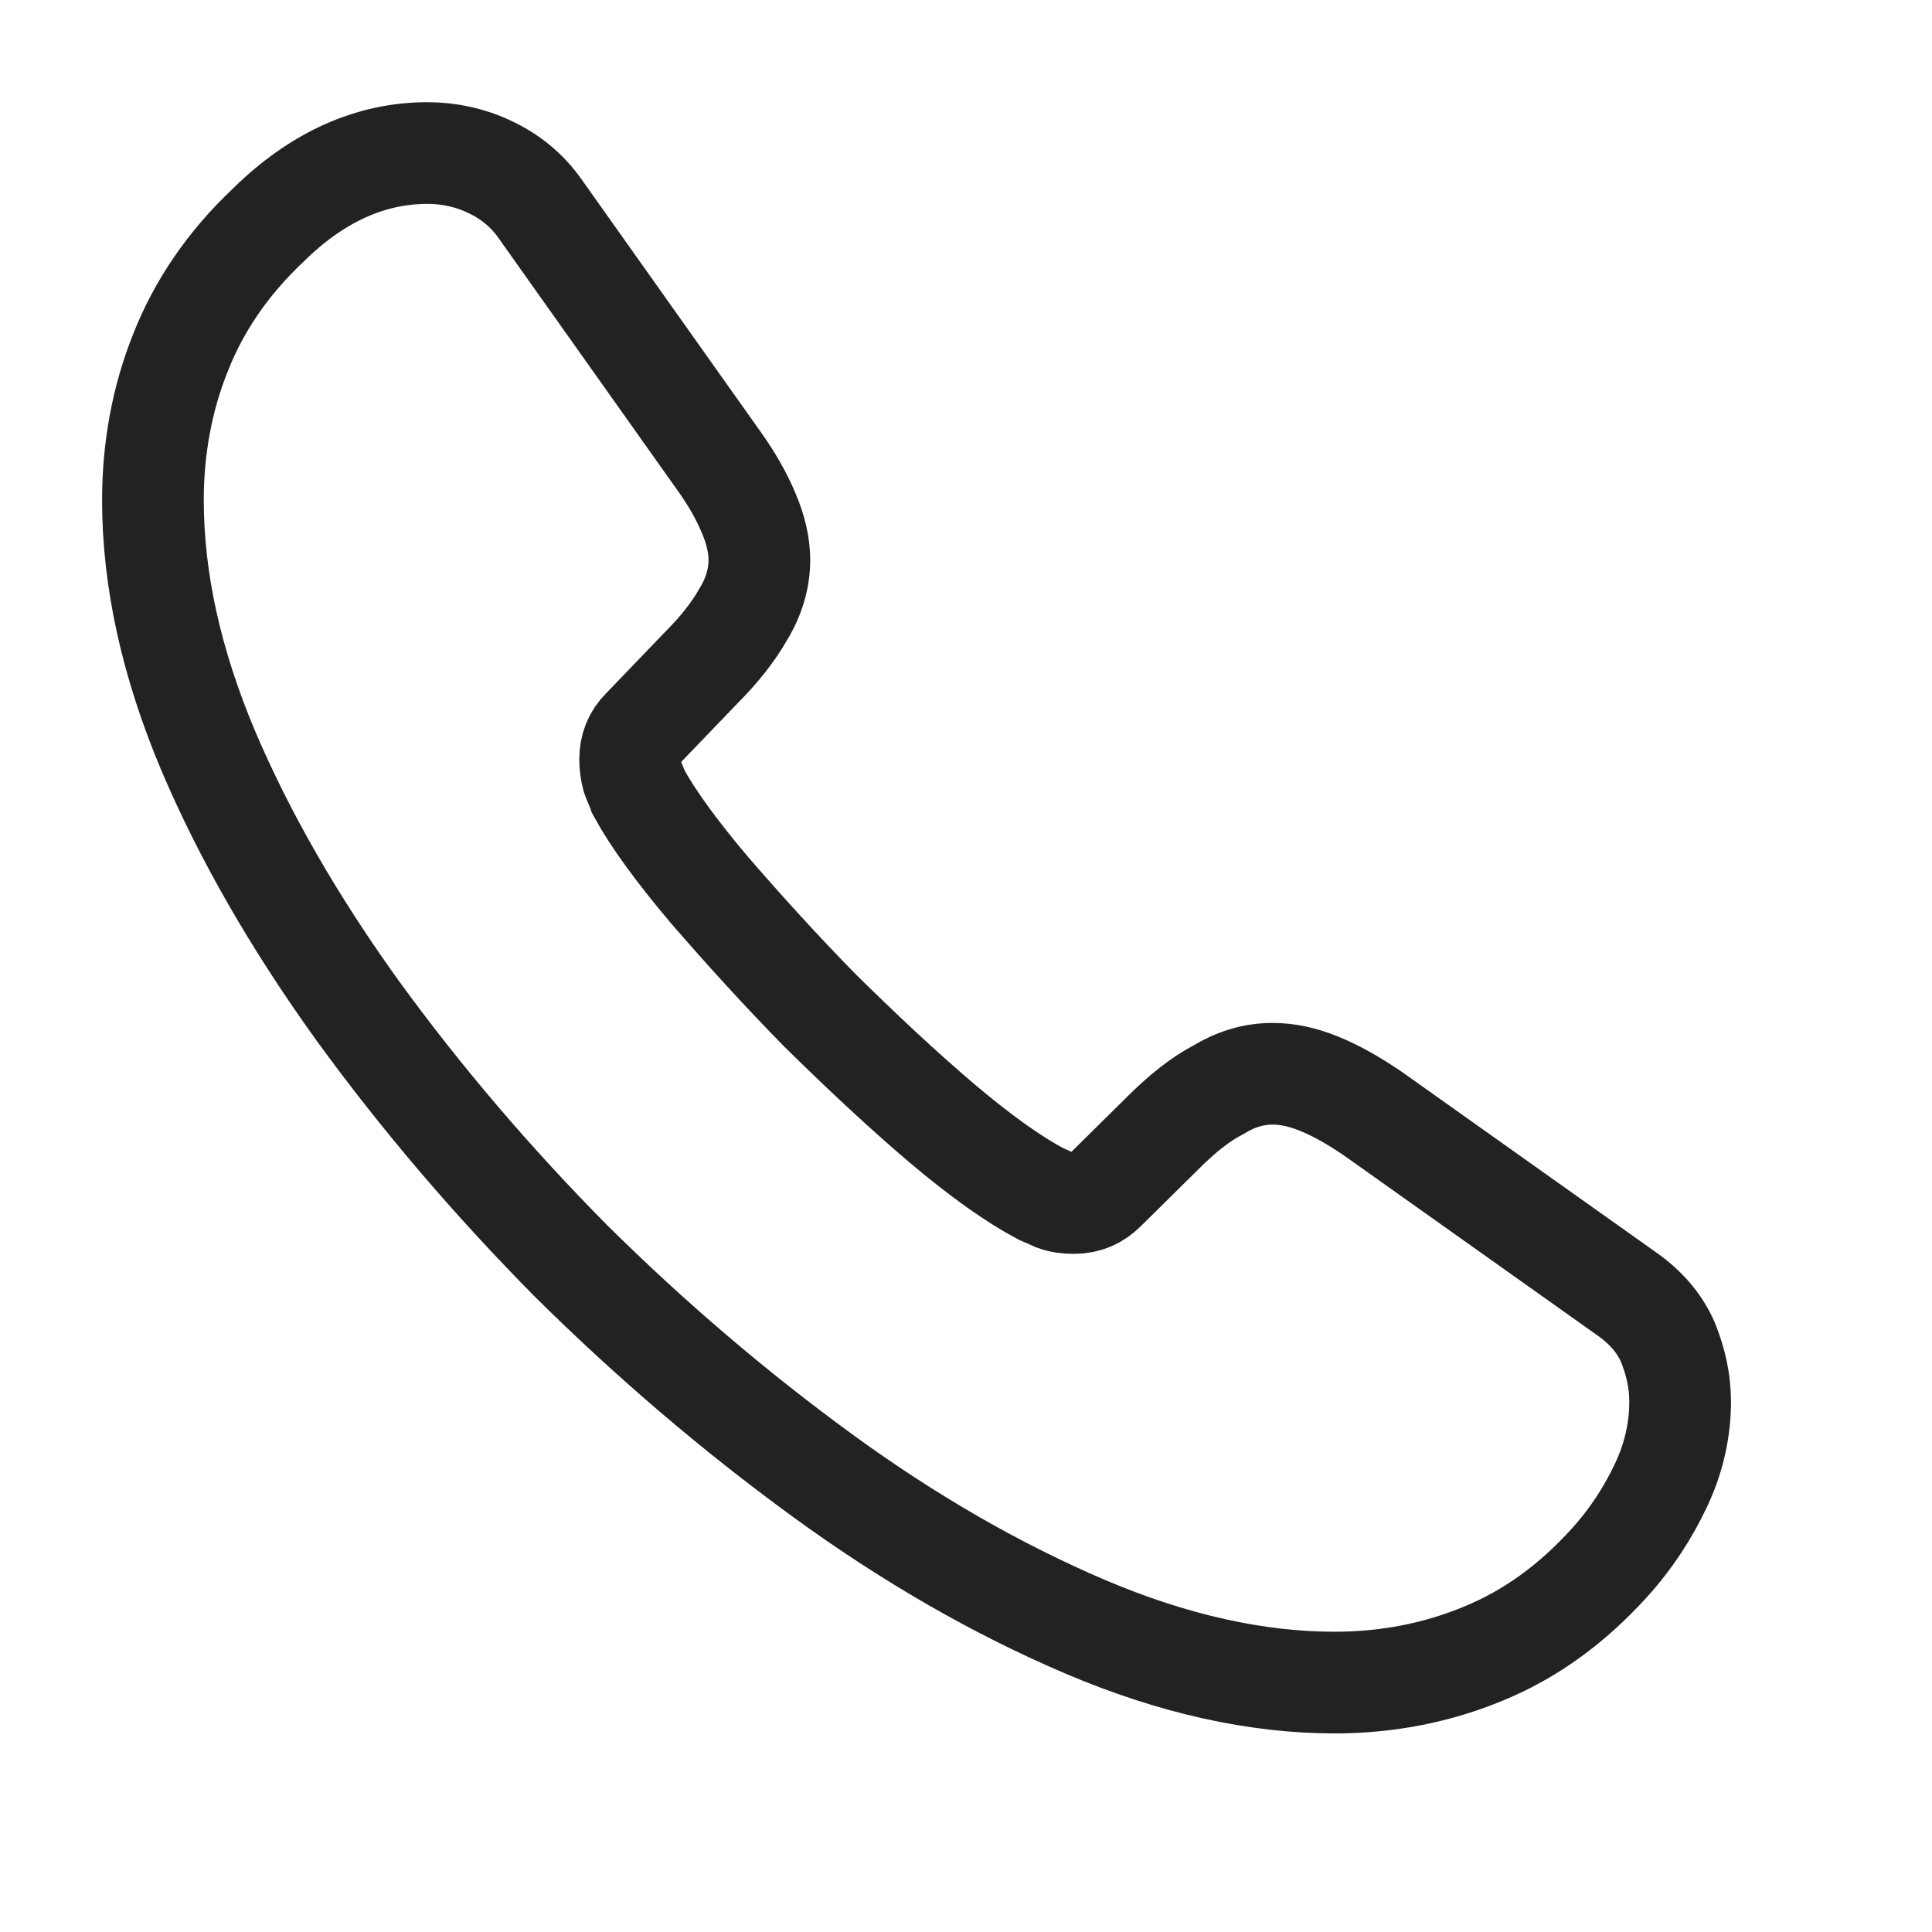 <svg xmlns="http://www.w3.org/2000/svg" fill="none" viewBox="0 0 19 19" height="19" width="19">
<path stroke-miterlimit="10" stroke="#222222" d="M16.523 13.786C16.523 14.057 16.463 14.335 16.335 14.606C16.207 14.877 16.042 15.133 15.824 15.373C15.455 15.779 15.049 16.073 14.591 16.261C14.139 16.449 13.65 16.547 13.124 16.547C12.357 16.547 11.537 16.366 10.672 15.998C9.807 15.629 8.942 15.133 8.085 14.508C7.22 13.877 6.4 13.177 5.618 12.403C4.843 11.62 4.144 10.801 3.52 9.943C2.903 9.086 2.407 8.229 2.046 7.379C1.685 6.521 1.504 5.702 1.504 4.919C1.504 4.408 1.594 3.919 1.775 3.468C1.955 3.009 2.241 2.588 2.64 2.212C3.121 1.738 3.648 1.505 4.204 1.505C4.415 1.505 4.625 1.55 4.813 1.64C5.009 1.731 5.182 1.866 5.317 2.061L7.062 4.521C7.197 4.709 7.295 4.882 7.363 5.047C7.431 5.205 7.468 5.363 7.468 5.506C7.468 5.686 7.416 5.867 7.31 6.04C7.213 6.213 7.07 6.393 6.889 6.574L6.318 7.168C6.235 7.251 6.197 7.349 6.197 7.469C6.197 7.529 6.205 7.582 6.22 7.642C6.242 7.702 6.265 7.747 6.28 7.792C6.415 8.04 6.648 8.364 6.979 8.755C7.318 9.146 7.679 9.545 8.07 9.943C8.476 10.342 8.867 10.71 9.266 11.049C9.657 11.38 9.98 11.605 10.236 11.741C10.274 11.756 10.319 11.778 10.371 11.801C10.431 11.823 10.492 11.831 10.559 11.831C10.687 11.831 10.785 11.786 10.868 11.703L11.439 11.139C11.627 10.951 11.808 10.808 11.981 10.718C12.154 10.613 12.327 10.56 12.515 10.56C12.658 10.56 12.808 10.59 12.973 10.658C13.139 10.725 13.312 10.823 13.5 10.951L15.989 12.718C16.185 12.854 16.32 13.012 16.403 13.2C16.478 13.388 16.523 13.576 16.523 13.786Z"></path>
</svg>

